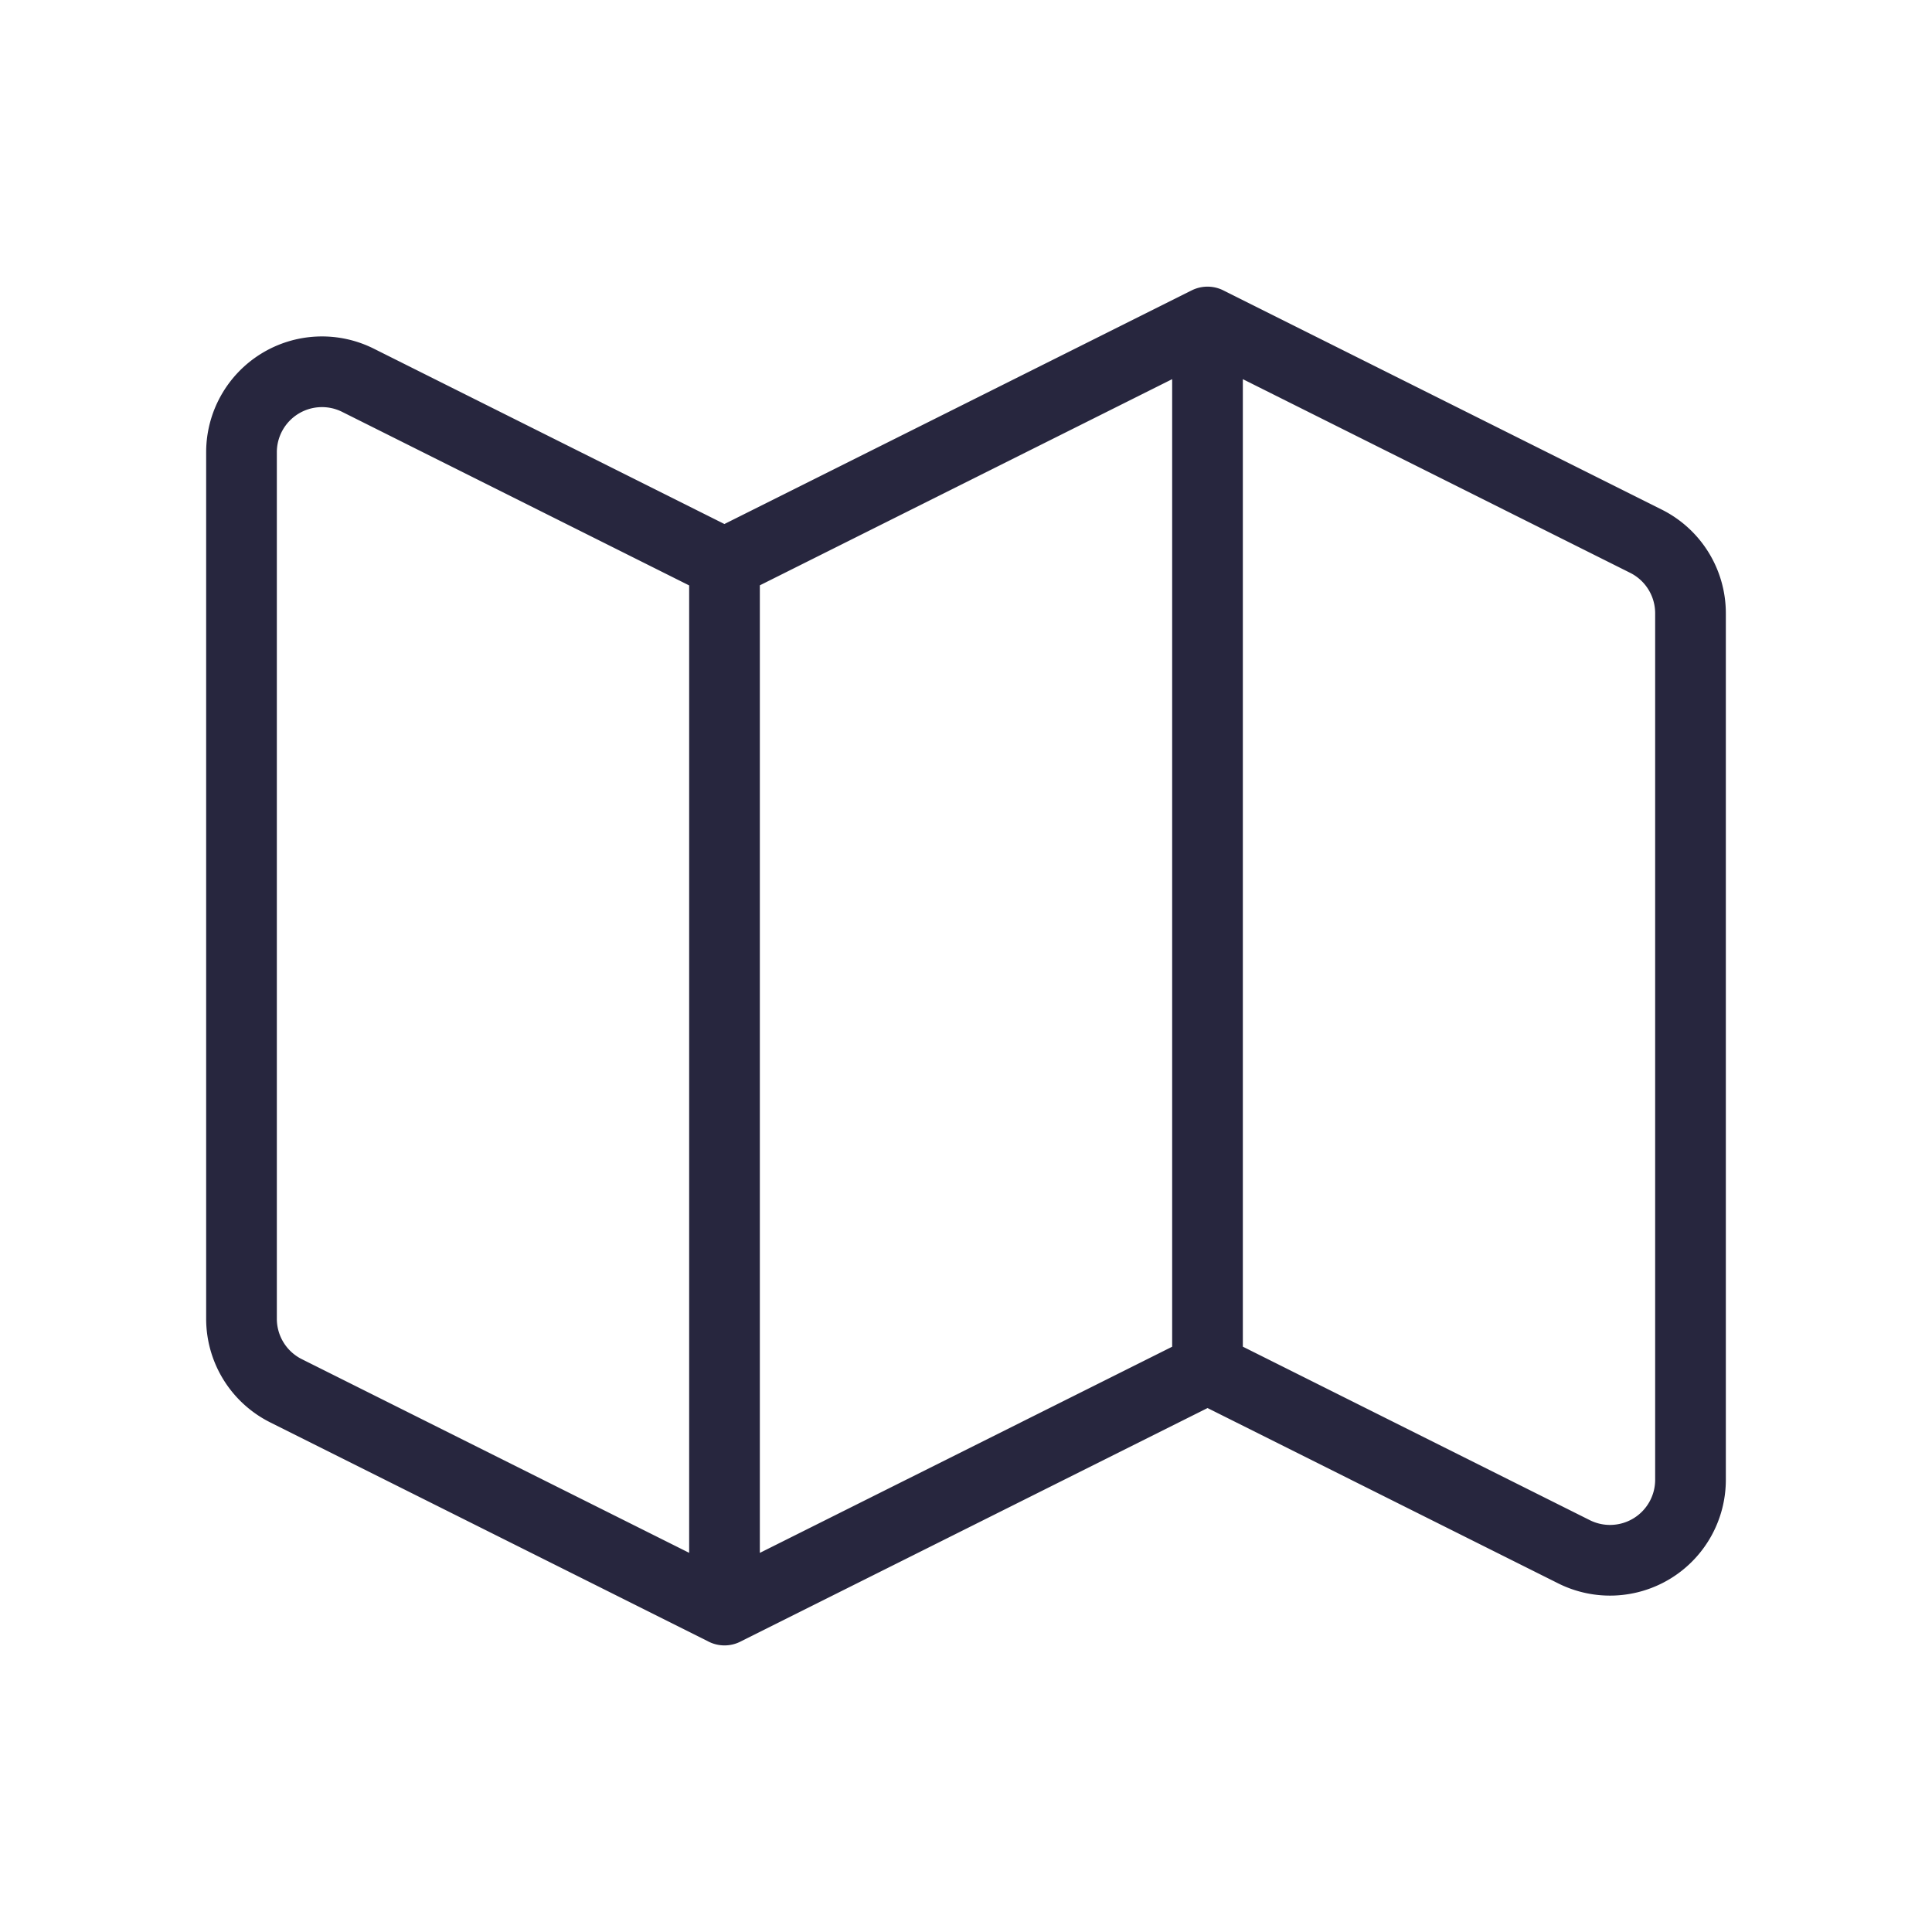 <svg xmlns="http://www.w3.org/2000/svg" width="41" height="41" fill="none"><path stroke="#27263E" stroke-linecap="round" stroke-linejoin="round" stroke-width="1.5" d="m15.375 34.167-9.306-4.653a1.708 1.708 0 0 1-.944-1.528V9.597A1.708 1.708 0 0 1 7.597 8.07l7.778 3.89m0 22.208 10.25-5.125m-10.25 5.125v-22.21m10.25 17.084 7.778 3.889a1.708 1.708 0 0 0 2.472-1.528V13.014a1.71 1.71 0 0 0-.944-1.528l-9.306-4.653m0 22.209V6.833m0 0-10.25 5.125"/></svg>